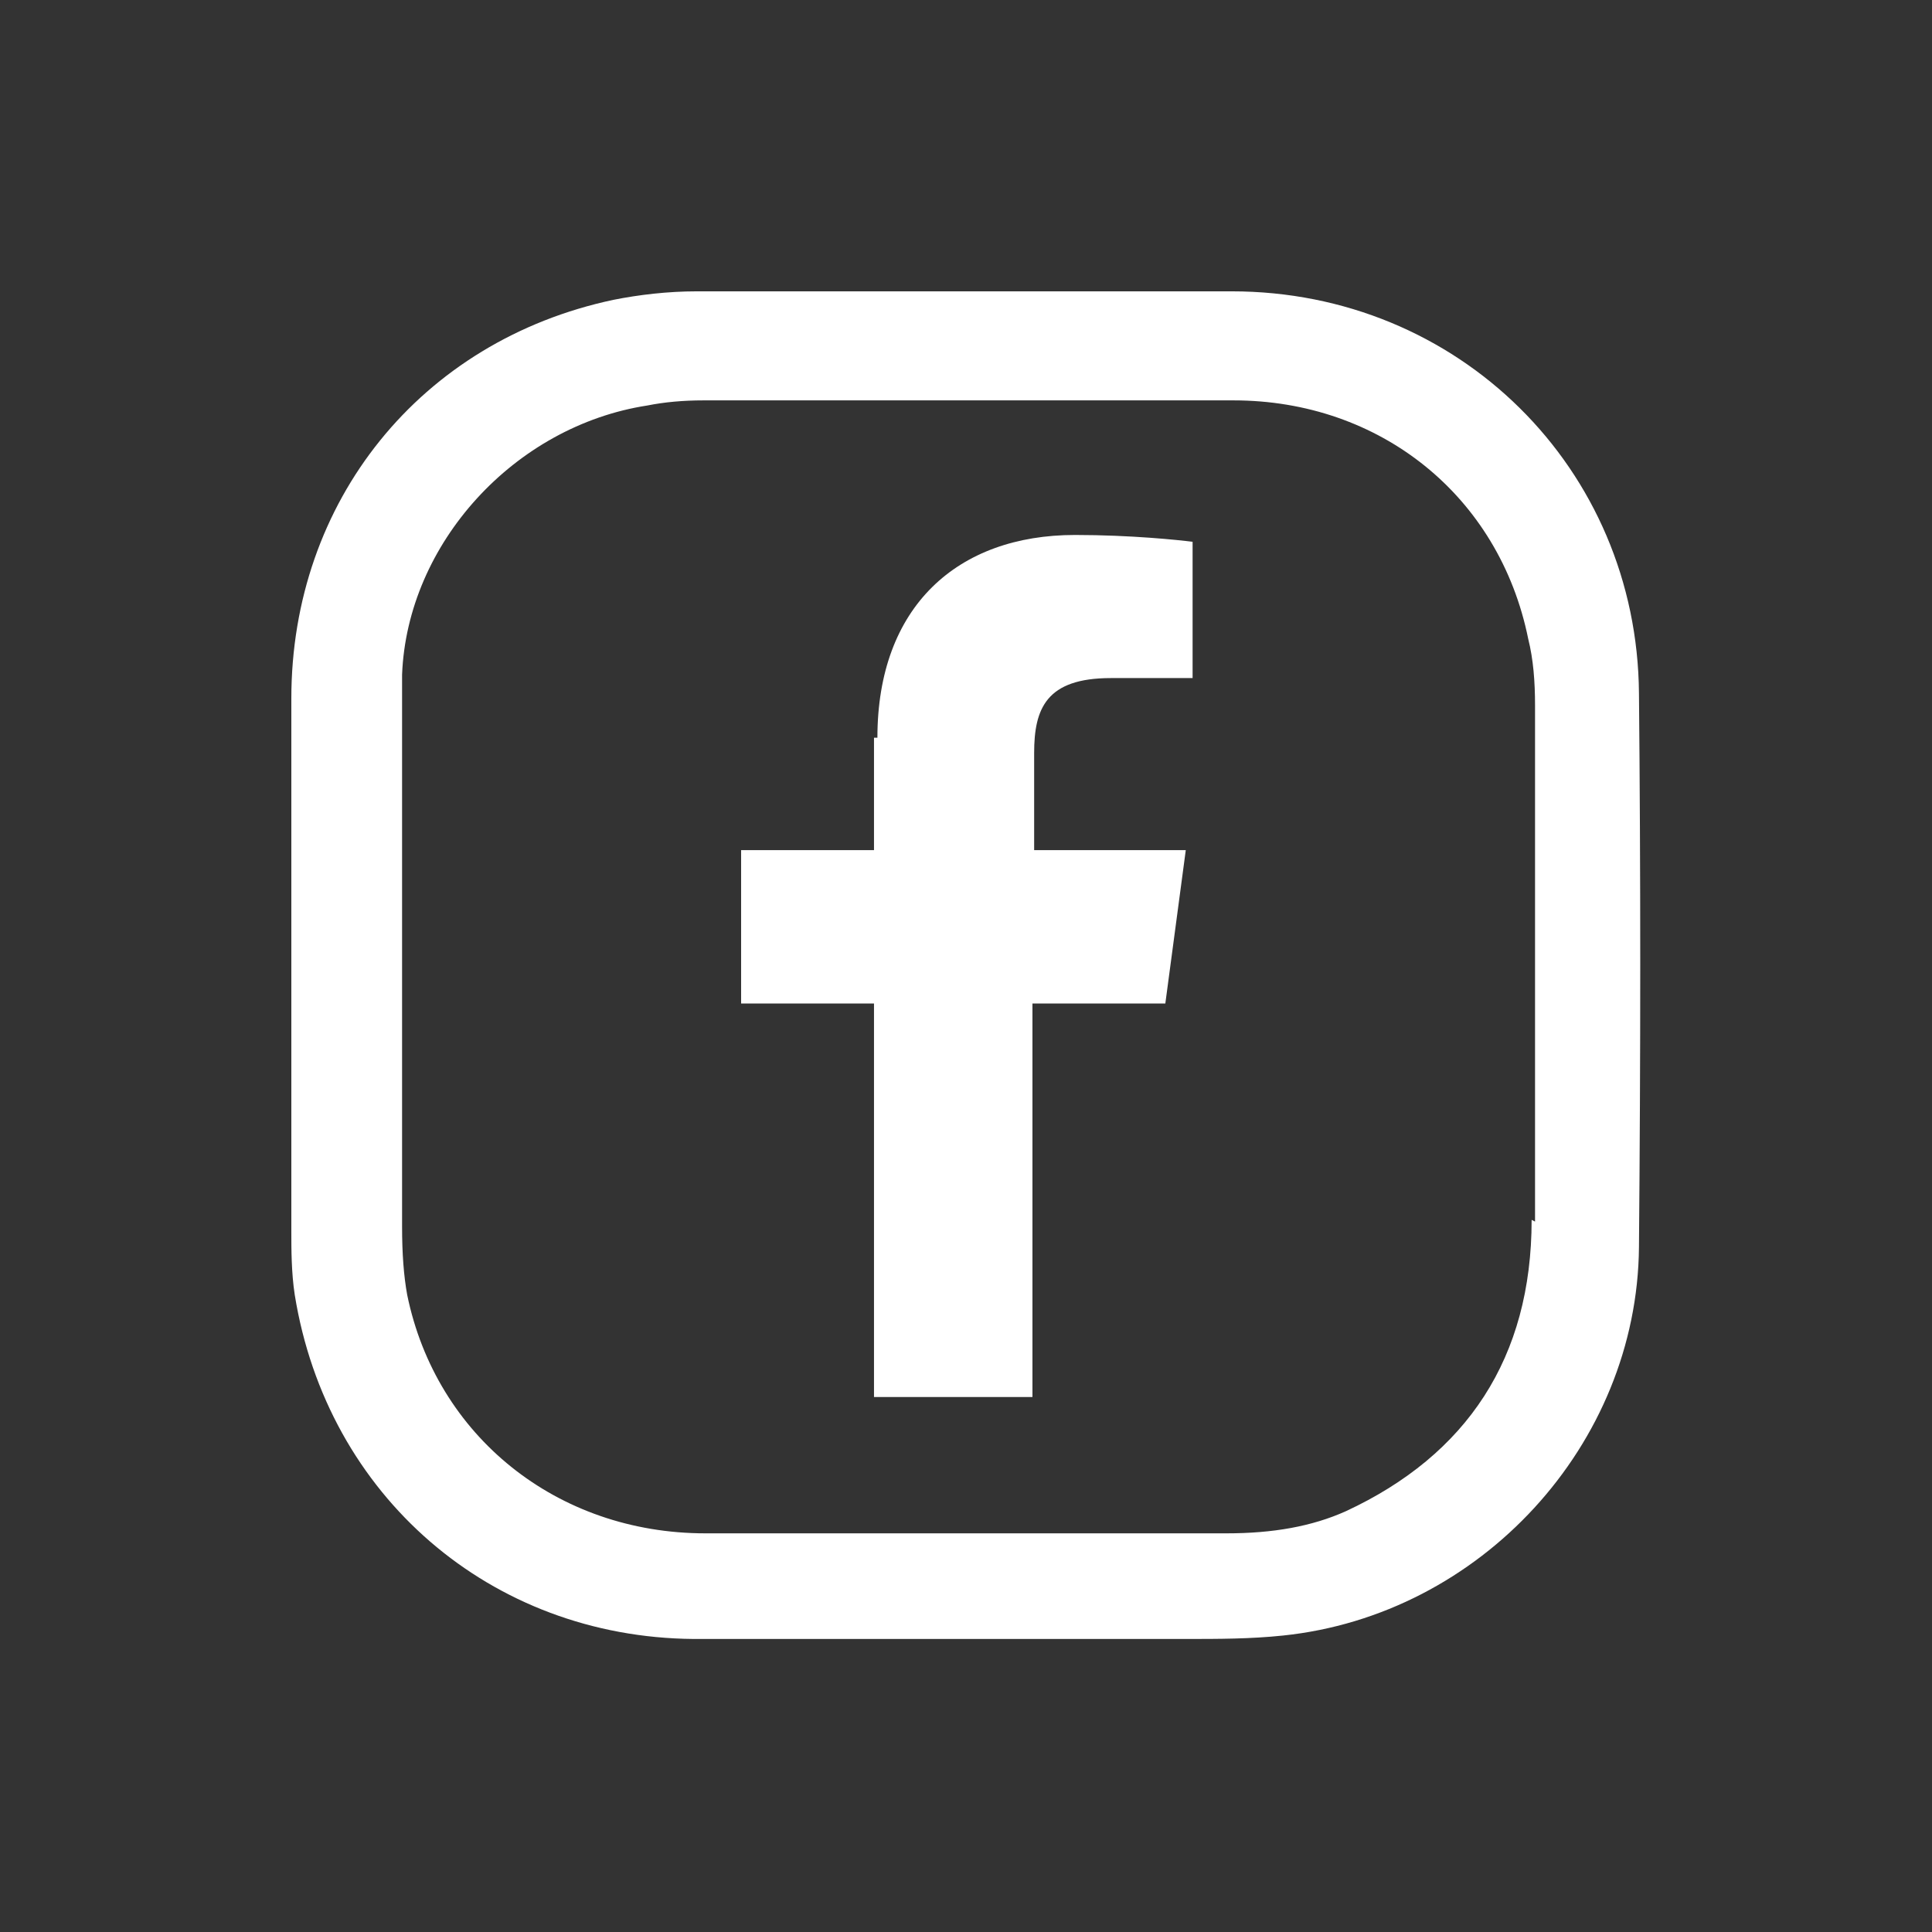 <?xml version="1.0" encoding="UTF-8"?>
<svg id="Capa_1" xmlns="http://www.w3.org/2000/svg" version="1.1" viewBox="0 0 113.4 113.4">
  <rect x="0" y="0" width="113.4" height="113.4" fill="#333333" stroke="none"/>
  <!-- Generator: Adobe Illustrator 29.5.0, SVG Export Plug-In . SVG Version: 2.1.0 Build 137)  -->
  <path d="M51.3,43.3v6.6h-7.8v9h7.8v23.1h9.3v-23.1h7.8l1.2-9h-8.9v-5.7c0-2.6.7-4.4,4.5-4.4h4.8v-8c-.8-.1-3.6-.4-6.9-.4-6.9,0-11.6,4.2-11.6,11.9Z" fill="white"/>
  <path d="M96.2,40.7c-.1-13.2-10.6-23.6-23.9-23.6-10.5,0-20.9,0-31.4,0-1.7,0-3.4.2-4.9.5-11.3,2.4-18.9,11.8-18.9,23.4,0,10.4,0,20.9,0,31.3,0,1,0,2.4.2,3.7,1.9,11.8,11.5,20.1,23.4,20.2,2.1,0,4.2,0,6.4,0s3.2,0,4.8,0h4.7s2.9,0,2.9,0c2.9,0,5.8,0,8.7,0h1.4c1.9,0,3.8,0,5.7-.2,11.6-1.2,20.8-11.2,20.9-22.8.1-11.4.1-22.1,0-32.5ZM89.9,71.6c0,8.1-3.8,13.8-10.9,17.1-2,.9-4.3,1.3-7,1.3h-10.2c-6.8,0-13.6,0-20.4,0-8.7,0-15.8-5.7-17.5-14-.2-1.1-.3-2.4-.3-4,0-3.6,0-7.2,0-10.8v-3.5s0-.9,0-.9c0-1.8,0-3.6,0-5.3,0-3.9,0-7.9,0-11.9.3-7.7,6.6-14.6,14.4-15.8,1-.2,2.1-.3,3.3-.3,10.4,0,20.7,0,31.1,0,8.6,0,15.6,5.6,17.3,14,.3,1.2.4,2.5.4,3.9v4.8c0,8.4,0,17,0,25.5Z" fill="white"/>
</svg>